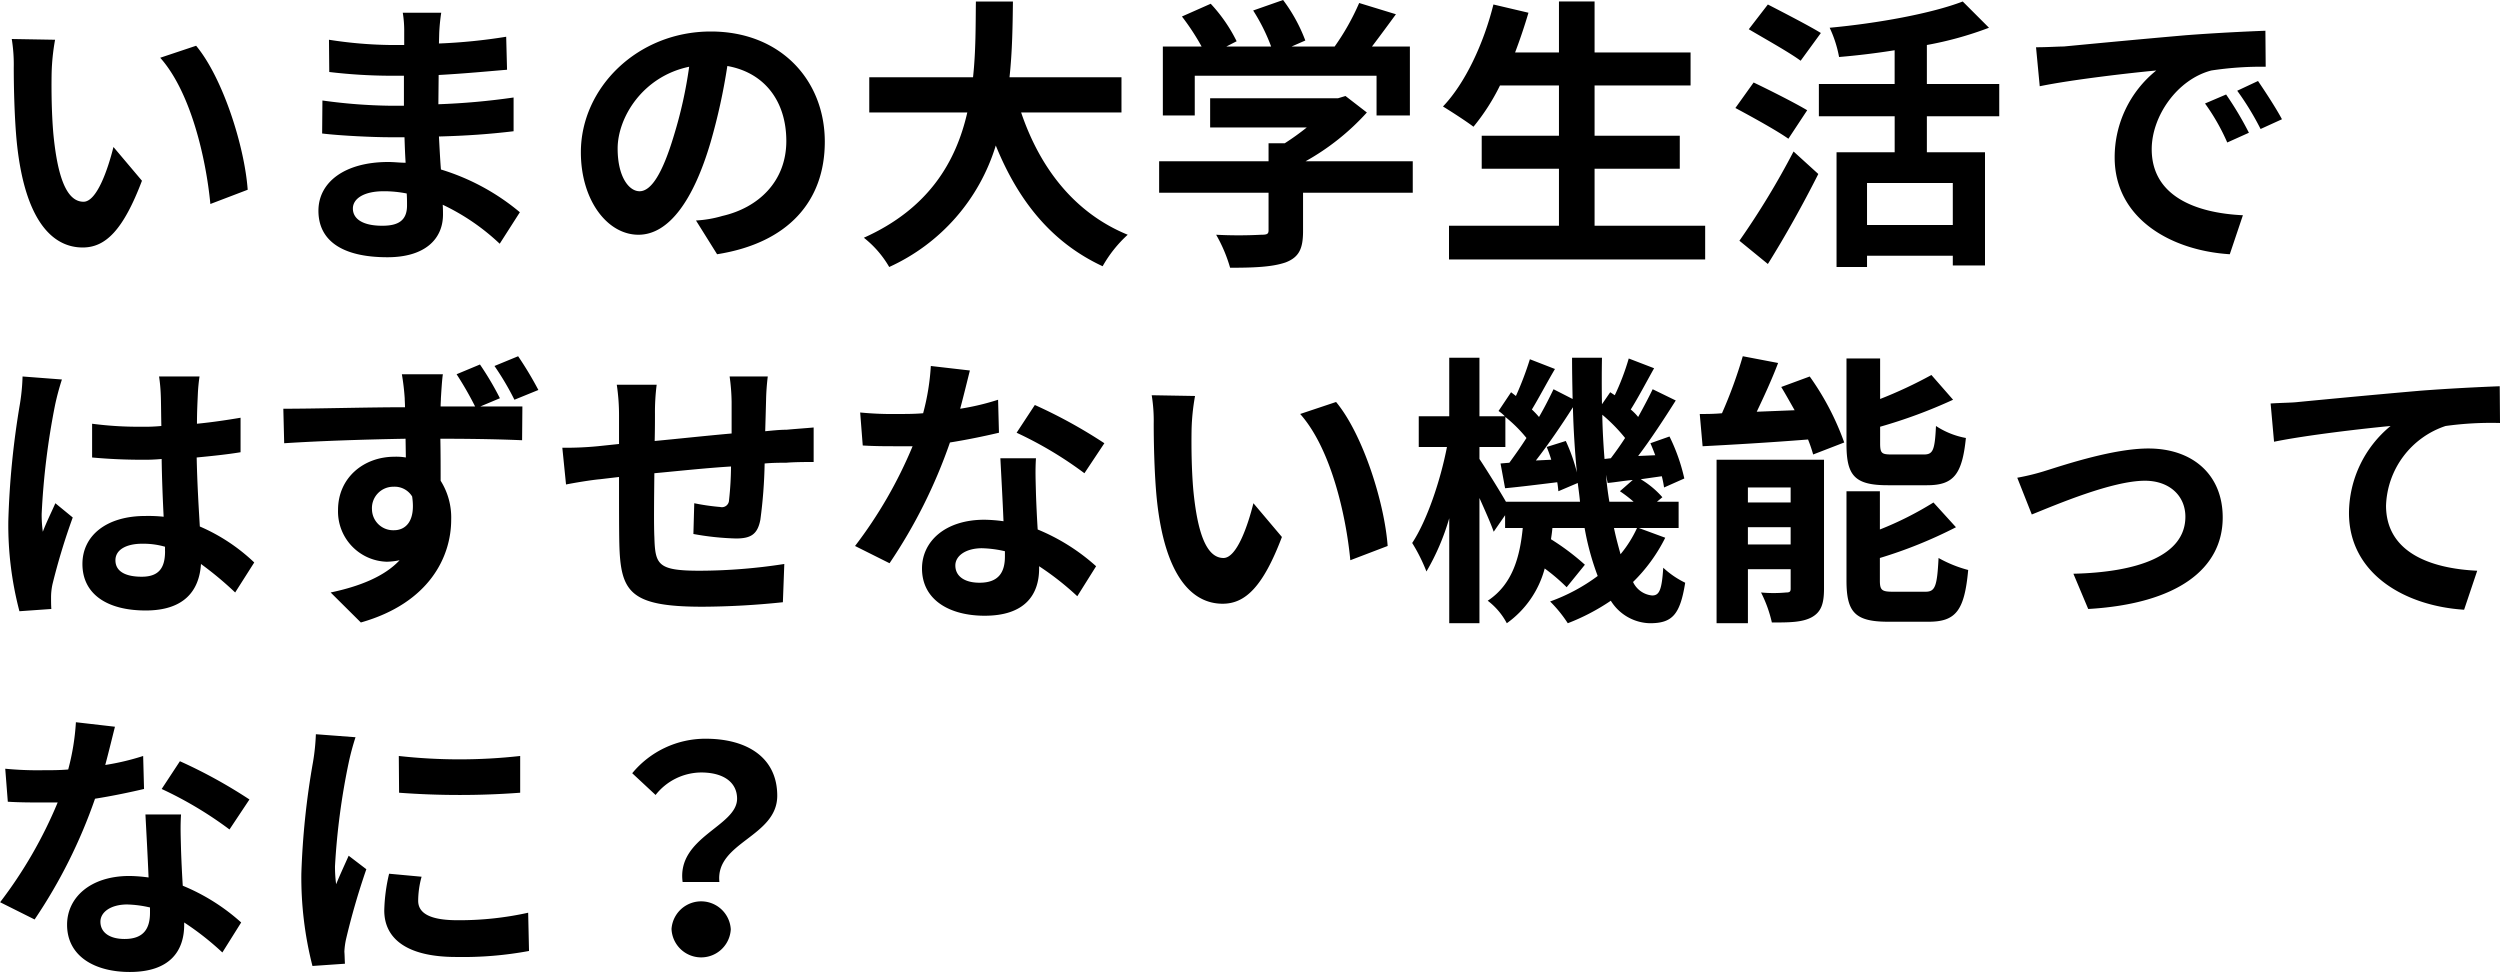 <svg xmlns="http://www.w3.org/2000/svg" width="333.344" height="129.6" viewBox="0 0 333.344 129.6">
  <defs>
    <style>
      .cls-1 {
        fill-rule: evenodd;
      }
    </style>
  </defs>
  <path id="いまの大学生活で_はずせない機能って_なに_" data-name="いまの大学生活で はずせない機能って なに？" class="cls-1" d="M268.437,10278.4l-5.775-.1a21.309,21.309,0,0,1,.266,3.8c0,2.3.076,6.7,0.418,10.1,1.063,10.2,4.673,13.9,8.776,13.9,3.04,0,5.395-2.3,7.9-8.9l-3.8-4.5c-0.722,2.9-2.2,7.3-3.99,7.3-2.355,0-3.5-3.6-4.027-9.1-0.228-2.7-.266-5.5-0.228-8A29.052,29.052,0,0,1,268.437,10278.4Zm18.807,0.8-4.787,1.6c4.1,4.6,6.117,13.5,6.687,19.5l4.977-1.9C293.7,10292.6,290.815,10283.5,287.244,10279.2Zm28.122,21.3c0,2.1-1.292,2.7-3.306,2.7-2.584,0-3.913-.9-3.913-2.3,0-1.3,1.443-2.3,4.1-2.3a15.48,15.48,0,0,1,3.078.3C315.366,10299.5,315.366,10300,315.366,10300.5Zm15.045,0.9a29.969,29.969,0,0,0-10.524-5.7c-0.114-1.4-.19-3-0.266-4.4,3.647-.1,6.573-0.3,9.954-0.7v-4.5a92.861,92.861,0,0,1-10.03.9l0.038-3.9c3.609-.2,6.649-0.5,9.119-0.7l-0.114-4.4a74.42,74.42,0,0,1-8.967.9l0.038-1.4a25.707,25.707,0,0,1,.266-2.7H314.8a14.972,14.972,0,0,1,.19,2.6v1.7h-1.862a56.757,56.757,0,0,1-8.169-.7l0.038,4.3a71.283,71.283,0,0,0,8.169.5h1.786v4h-1.786a71.483,71.483,0,0,1-9.081-.7l-0.038,4.4c2.508,0.3,6.839.5,9.043,0.5h1.938c0.038,1.1.076,2.3,0.152,3.4-0.76,0-1.52-.1-2.318-0.1-5.813,0-9.309,2.7-9.309,6.5,0,4,3.192,6.2,9.2,6.2,4.977,0,7.409-2.4,7.409-5.7,0-.3,0-0.8-0.038-1.3a29.263,29.263,0,0,1,7.6,5.2Zm15.964-2.8c-1.406,0-2.926-1.9-2.926-5.7,0-4.1,3.306-9.6,9.537-10.9a58.606,58.606,0,0,1-2.014,9.1C349.452,10296.2,347.932,10298.6,346.375,10298.6Zm10.334,8.4c9.5-1.5,14.362-7.1,14.362-15,0-8.2-5.889-14.7-15.2-14.7-9.764,0-17.325,7.5-17.325,16.1,0,6.4,3.533,11,7.675,11,4.1,0,7.371-4.7,9.612-12.3a79.886,79.886,0,0,0,2.242-10.2c5.053,0.9,7.865,4.8,7.865,10,0,5.4-3.724,8.9-8.549,10a15.227,15.227,0,0,1-3.495.6Zm53.92-18.9v-4.7H395.7c0.38-3.5.418-7,.456-10.1h-4.939c-0.038,3.1,0,6.6-.38,10.1H377v4.7h13.07c-1.482,6.5-5.091,12.8-13.792,16.7a13.638,13.638,0,0,1,3.381,3.9,26.154,26.154,0,0,0,14.21-16.2c2.964,7.3,7.371,12.9,14.248,16.1a16.782,16.782,0,0,1,3.344-4.2c-7.1-2.9-11.7-8.9-14.21-16.3h13.374Zm9.77-4.9H444.64v5.3h4.445v-9.2h-5.053c1.064-1.4,2.165-2.9,3.191-4.3l-4.9-1.5a31.933,31.933,0,0,1-3.268,5.8h-5.737l1.824-.8a21.678,21.678,0,0,0-2.964-5.4l-3.989,1.4a25,25,0,0,1,2.394,4.8h-5.965l1.367-.7a20.8,20.8,0,0,0-3.457-5l-3.838,1.7a31.1,31.1,0,0,1,2.622,4h-5.167v9.2H420.4v-5.3Zm29.066,11.4H435.179a32.085,32.085,0,0,0,8.169-6.5l-2.85-2.2-0.988.3H422.451v3.9h12.88a34.461,34.461,0,0,1-2.926,2.1H430.24v2.4H415.65v4.2h14.59v5c0,0.5-.19.6-0.988,0.6a57.483,57.483,0,0,1-6,0,19.636,19.636,0,0,1,1.862,4.4c3.229,0,5.585-.1,7.37-0.7,1.862-.7,2.356-1.9,2.356-4.2v-5.1h14.628v-4.2Zm24.246,8.6v-7.6h11.36v-4.4h-11.36v-6.7h12.8v-4.4h-12.8v-6.8h-4.749v6.8h-5.851c0.646-1.7,1.253-3.5,1.785-5.3l-4.673-1.1c-1.292,5.2-3.761,10.5-6.725,13.6,1.14,0.7,3.154,2,4.065,2.7a28.14,28.14,0,0,0,3.534-5.5h7.865v6.7h-10.3v4.4h10.3v7.6H454.3v4.5h34.157v-4.5H473.711Zm30.173-25.7c-1.633-1-4.939-2.7-7.067-3.8l-2.545,3.3c2.2,1.3,5.433,3.1,6.915,4.2Zm-1.823,10.3c-1.672-1-5.054-2.7-7.143-3.7l-2.432,3.4c2.242,1.2,5.509,3,7.067,4.1Zm-5.244,20.5c2.318-3.7,4.712-8,6.725-12l-3.3-3a106.6,106.6,0,0,1-7.219,11.9Zm24.659-5.2H510.039v-5.6h11.437v5.6Zm6.193-14.5v-4.3h-9.651v-5.2a46.715,46.715,0,0,0,8.283-2.3l-3.5-3.5c-4.18,1.6-11.285,2.9-17.744,3.5a15.772,15.772,0,0,1,1.254,3.9c2.394-.2,4.9-0.5,7.409-0.9v4.5H503.618v4.3h10.107v4.8h-7.751v15.3h4.065v-1.5h11.437v1.3h4.293v-15.1h-7.751v-4.8h9.651Zm30.249-2.9-2.812,1.2a27.885,27.885,0,0,1,2.964,5.2l2.888-1.3A44.286,44.286,0,0,0,557.918,10285.7Zm4.255-1.8-2.773,1.3a37.32,37.32,0,0,1,3.115,5.1l2.85-1.3C564.567,10287.5,563.123,10285.3,562.173,10283.9Zm-29.6-4.5,0.494,5.2c4.369-.9,12.272-1.8,15.539-2.1a14.836,14.836,0,0,0-5.547,11.6c0,8.1,7.447,12.4,15.35,12.9l1.748-5.2c-6.383-.3-12.158-2.6-12.158-8.8,0-4.4,3.381-9.3,7.94-10.5a44.282,44.282,0,0,1,7.257-.5l-0.038-4.8c-2.659.1-6.763,0.3-10.638,0.6-6.877.6-13.108,1.2-16.262,1.5C535.539,10279.3,534.1,10279.4,532.576,10279.4Zm-268.471,43.9a27.134,27.134,0,0,1-.342,3.6,112.008,112.008,0,0,0-1.557,15.7,45.192,45.192,0,0,0,1.481,12l4.256-.3c-0.038-.5-0.038-1.1-0.038-1.5a8.348,8.348,0,0,1,.19-1.8,87.4,87.4,0,0,1,2.7-8.9l-2.317-1.9c-0.57,1.3-1.178,2.5-1.672,3.8a16.061,16.061,0,0,1-.152-2.4,97.932,97.932,0,0,1,1.786-14.5,34.159,34.159,0,0,1,.912-3.4Zm19,23.3c0,2.2-.8,3.4-3.116,3.4-1.976,0-3.5-.6-3.5-2.2,0-1.4,1.443-2.2,3.571-2.2a10.42,10.42,0,0,1,3.04.4v0.6Zm11.892,1.5a24.621,24.621,0,0,0-7.257-4.8c-0.152-2.6-.342-5.6-0.418-9.2,2.052-.2,4.027-0.4,5.851-0.7v-4.6c-1.786.3-3.761,0.6-5.813,0.8,0-1.6.076-3,.114-3.9a22.758,22.758,0,0,1,.228-2.4h-5.395a21.959,21.959,0,0,1,.228,2.5c0.038,0.8.038,2.3,0.076,4.1a23.654,23.654,0,0,1-2.66.1,47.594,47.594,0,0,1-6.573-.4v4.5c2.242,0.2,4.369.3,6.573,0.3a24.677,24.677,0,0,0,2.7-.1c0.038,2.7.152,5.4,0.266,7.7a19.485,19.485,0,0,0-2.47-.1c-5.129,0-8.359,2.6-8.359,6.4,0,4,3.268,6.2,8.435,6.2,5.091,0,7.143-2.6,7.371-6.2a45.381,45.381,0,0,1,4.559,3.8Zm37.886-23a46.95,46.95,0,0,0-2.7-4.5l-3.153,1.3a36.891,36.891,0,0,1,2.659,4.5Zm-22.189,15.9a2.847,2.847,0,0,1,2.888-3,2.721,2.721,0,0,1,2.469,1.3c0.494,3.3-.874,4.5-2.431,4.5A2.826,2.826,0,0,1,310.692,10341Zm17.06-14.8a39.806,39.806,0,0,0-2.66-4.5l-3.116,1.3a45.168,45.168,0,0,1,2.47,4.3h-4.6c0-.4.038-0.8,0.038-1.1,0.038-.6.152-2.6,0.266-3.2h-5.471a31.374,31.374,0,0,1,.379,3.2c0,0.3.038,0.7,0.038,1.2-5.091,0-11.892.2-16.223,0.2l0.114,4.6c4.635-.3,10.486-0.5,16.185-0.6l0.038,2.5a7.565,7.565,0,0,0-1.519-.1c-4.1,0-7.523,2.8-7.523,7.1a6.7,6.7,0,0,0,6.5,6.9,9.149,9.149,0,0,0,1.71-.2c-2.052,2.2-5.4,3.5-9.195,4.3l4.027,4c9.157-2.6,12.045-8.8,12.045-13.7a9.192,9.192,0,0,0-1.406-5.2c0-1.7,0-3.7-.038-5.6,5.091,0,8.625.1,10.9,0.2l0.038-4.5H325.13Zm30.629-2.9a26.6,26.6,0,0,1,.266,3.4v4.2c-3.42.3-7.067,0.7-10.259,1,0.038-1.5.038-2.8,0.038-3.6a28.926,28.926,0,0,1,.228-3.9h-5.319a27.589,27.589,0,0,1,.3,4.1v3.8l-2.85.3a44.3,44.3,0,0,1-4.711.2l0.494,4.9c0.988-.2,3.343-0.6,4.521-0.7l2.546-.3c0,3.5,0,7.2.038,8.8,0.152,6.5,1.33,8.5,11.094,8.5a107.1,107.1,0,0,0,10.715-.6l0.19-5.1a74.572,74.572,0,0,1-11.247.9c-5.661,0-5.965-.8-6.079-4.5-0.076-1.6-.038-5,0-8.5,3.23-.3,6.915-0.7,10.221-0.9a43.121,43.121,0,0,1-.266,4.5,0.949,0.949,0,0,1-1.178.9,29.222,29.222,0,0,1-3.458-.5l-0.114,4.1a36.277,36.277,0,0,0,5.662.6c1.937,0,2.887-.5,3.267-2.5a64.473,64.473,0,0,0,.57-7.5c1.1-.1,2.09-0.1,2.888-0.1,1.025-.1,3-0.1,3.647-0.1v-4.6c-1.1.1-2.584,0.2-3.609,0.3-0.874,0-1.824.1-2.85,0.2,0.038-1.3.076-2.6,0.114-4.1a30.423,30.423,0,0,1,.228-3.2h-5.091Zm49.968,8.9a66.644,66.644,0,0,0-9.271-5.1l-2.431,3.7a50.822,50.822,0,0,1,9.042,5.4Zm-14.172-5.8a32.884,32.884,0,0,1-5.053,1.2c0.532-2,.988-3.9,1.292-5.1l-5.206-.6a31.361,31.361,0,0,1-1.026,6.3c-1.139.1-2.279,0.1-3.381,0.1a44.323,44.323,0,0,1-5.015-.2l0.342,4.4c1.633,0.1,3.153.1,4.711,0.1h1.938a59.147,59.147,0,0,1-7.675,13.3l4.6,2.3a69.138,69.138,0,0,0,8.055-16.1c2.508-.4,4.825-0.9,6.535-1.3Zm0.912,20.9c0,2.1-.836,3.5-3.382,3.5-2.051,0-3.229-.9-3.229-2.3,0-1.3,1.406-2.3,3.571-2.3a15.089,15.089,0,0,1,3.04.4v0.7Zm-0.608-13.1c0.114,2.2.3,5.5,0.418,8.4a20.59,20.59,0,0,0-2.546-.2c-5.243,0-8.32,2.9-8.32,6.5,0,4.2,3.685,6.3,8.358,6.3,5.357,0,7.257-2.8,7.257-6.3v-0.3a37.832,37.832,0,0,1,5.091,4l2.508-4a27.014,27.014,0,0,0-7.789-4.9c-0.114-1.8-.19-3.6-0.228-4.7-0.038-1.7-.114-3.2,0-4.8h-4.749Zm25.956-8.3-5.775-.1a21.309,21.309,0,0,1,.266,3.8c0,2.3.076,6.7,0.418,10.1,1.063,10.2,4.673,13.9,8.776,13.9,3.04,0,5.395-2.3,7.9-8.9l-3.8-4.5c-0.722,2.9-2.2,7.3-3.99,7.3-2.355,0-3.5-3.6-4.027-9.1-0.228-2.7-.266-5.5-0.228-8A29.052,29.052,0,0,1,420.437,10325.9Zm18.807,0.8-4.787,1.6c4.1,4.6,6.117,13.5,6.687,19.5l4.977-1.9C445.7,10340.1,442.815,10331,439.244,10326.7Zm40.128,16.8a15.742,15.742,0,0,1-2.2,3.5c-0.3-1.1-.608-2.2-0.874-3.5h3.078Zm-17.478-3.5c-0.912-1.6-2.735-4.5-3.533-5.7v-1.6h3.457v-4a18.434,18.434,0,0,1,2.812,2.8c-0.76,1.2-1.558,2.3-2.28,3.3l-1.178.1,0.608,3.3c2.128-.2,4.484-0.5,6.953-0.8,0.076,0.4.114,0.8,0.152,1.2l2.584-1.1c0.114,0.9.228,1.7,0.3,2.5h-9.879Zm5.433-7.3a15.639,15.639,0,0,1,.608,1.7l-2.051.1c1.633-2.1,3.419-4.7,4.939-7.1,0.076,3,.266,6,0.532,8.7a23.112,23.112,0,0,0-1.482-4.2Zm7.713,1.6c-0.152-1.9-.266-3.9-0.3-5.9a21.931,21.931,0,0,1,3.04,3.1c-0.646,1-1.292,1.9-1.9,2.7Zm0.646,5.7q-0.285-1.65-.456-3.6l0.228,1.1c1.064-.1,2.166-0.3,3.344-0.4l-1.71,1.5a17.217,17.217,0,0,1,1.824,1.4h-3.23Zm3.914,3.5h5.319v-3.5h-2.888l0.722-.6a12.01,12.01,0,0,0-2.887-2.4l2.811-.4a14.261,14.261,0,0,1,.3,1.5l2.7-1.2a24.643,24.643,0,0,0-1.976-5.6l-2.546.9c0.228,0.5.456,1.1,0.646,1.6l-2.279.1c1.671-2.2,3.5-5,5.015-7.4l-3.078-1.5c-0.532,1.1-1.215,2.4-1.937,3.7a6.783,6.783,0,0,0-.988-1c0.95-1.5,2.051-3.6,3.115-5.5l-3.381-1.3a32.276,32.276,0,0,1-1.862,4.9l-0.608-.4-1.1,1.6c-0.038-2-.038-4.1,0-6.2h-3.989c0,1.8.038,3.7,0.076,5.5l-2.546-1.3c-0.532,1.1-1.178,2.4-1.937,3.7a11.51,11.51,0,0,0-.95-1c0.912-1.5,2.013-3.6,3.077-5.4l-3.343-1.3a42.937,42.937,0,0,1-1.862,4.9l-0.646-.5-1.672,2.5a5.173,5.173,0,0,1,.836.7h-3.381v-7.8h-4.028v7.8h-4.065v4.1h3.761c-0.873,4.5-2.659,9.8-4.635,12.8a23.238,23.238,0,0,1,1.9,3.8,31.087,31.087,0,0,0,3.039-7.1v14h4.028v-16.7c0.76,1.7,1.52,3.4,1.9,4.5l1.52-2.2v1.7h2.356c-0.38,3.8-1.33,7.5-4.673,9.7a9.053,9.053,0,0,1,2.545,3,13.079,13.079,0,0,0,5.053-7.3,25.272,25.272,0,0,1,2.926,2.5l2.432-3a32.076,32.076,0,0,0-4.522-3.4c0.076-.5.152-1,0.19-1.5h4.294a35.427,35.427,0,0,0,1.747,6.4,24.429,24.429,0,0,1-6.345,3.4,17.312,17.312,0,0,1,2.356,2.9,28.3,28.3,0,0,0,5.737-3,6.313,6.313,0,0,0,5.205,3c2.964,0,4.028-1.1,4.712-5.4a11.952,11.952,0,0,1-2.926-2c-0.19,3-.532,3.7-1.482,3.7a3.135,3.135,0,0,1-2.545-1.8,21.908,21.908,0,0,0,4.293-5.9Zm38.456-5.7c3.5,0,4.673-1.4,5.167-6.3a10.777,10.777,0,0,1-3.99-1.6c-0.152,3.3-.418,3.8-1.633,3.8h-4.142c-1.444,0-1.672-.1-1.672-1.5v-2.2a67.3,67.3,0,0,0,9.727-3.6l-2.888-3.3a58.709,58.709,0,0,1-6.839,3.2v-5.4H507.3v11.4c0,4.2,1.064,5.5,5.509,5.5h5.244Zm-23.9,7.9v-2.3h5.7v2.3h-5.7Zm5.7-7.6v2h-5.7v-2h5.7Zm4.446-3.7H489.978v21.8h4.179v-7.2h5.7v2.6c0,0.4-.152.5-0.608,0.5a18.011,18.011,0,0,1-3.343,0,17.017,17.017,0,0,1,1.444,4c2.279,0,4.027,0,5.319-.7,1.254-.7,1.634-1.8,1.634-3.8v-17.2Zm-5.7-9.7c0.608,1,1.216,2.1,1.786,3.1l-5.053.2c0.95-2,1.976-4.2,2.849-6.5l-4.711-.9a61.069,61.069,0,0,1-2.773,7.6c-1.064.1-2.052,0.1-2.964,0.1l0.38,4.3c3.875-.2,9.043-0.5,14.058-0.9a18.708,18.708,0,0,1,.684,2l4.141-1.6a35.87,35.87,0,0,0-4.6-8.8ZM513.5,10352c-1.482,0-1.748-.2-1.748-1.5v-3a60.3,60.3,0,0,0,10.145-4.1l-3-3.3a44.028,44.028,0,0,1-7.143,3.6v-5.1H507.3v11.9c0,4.2,1.1,5.5,5.547,5.5h5.4c3.647,0,4.787-1.5,5.281-6.9a16.727,16.727,0,0,1-3.952-1.6c-0.19,3.8-.456,4.5-1.747,4.5H513.5Zm16.571-15.2,1.938,4.9c3.23-1.3,10.715-4.5,15.084-4.5,3.267,0,5.395,2,5.395,4.8,0,5.2-6.383,7.4-14.932,7.6l1.976,4.7c11.968-.7,17.933-5.4,17.933-12.2,0-5.7-3.989-9.2-9.916-9.2-4.56,0-10.943,2.1-13.488,2.9A30.553,30.553,0,0,1,530.067,10336.8Zm33.783-9.9,0.456,5.1c4.369-.9,12.31-1.8,15.539-2.1a15.125,15.125,0,0,0-5.547,11.6c0,8.1,7.447,12.4,15.35,12.9l1.748-5.2c-6.345-.3-12.158-2.5-12.158-8.7a11.6,11.6,0,0,1,7.94-10.6,44.168,44.168,0,0,1,7.257-.4l-0.038-4.9c-2.621.1-6.763,0.3-10.638,0.6-6.877.6-13.108,1.2-16.224,1.5C566.775,10326.8,565.332,10326.8,563.85,10326.9Zm-269.5,52.8a66.644,66.644,0,0,0-9.271-5.1l-2.431,3.7a50.822,50.822,0,0,1,9.042,5.4Zm-14.172-5.8a32.884,32.884,0,0,1-5.053,1.2c0.532-2,.988-3.9,1.292-5.1l-5.206-.6a31.361,31.361,0,0,1-1.026,6.3c-1.139.1-2.279,0.1-3.381,0.1a44.323,44.323,0,0,1-5.015-.2l0.342,4.4c1.633,0.1,3.153.1,4.711,0.1h1.938a59.147,59.147,0,0,1-7.675,13.3l4.6,2.3a69.138,69.138,0,0,0,8.055-16.1c2.508-.4,4.825-0.9,6.535-1.3Zm0.912,20.9c0,2.1-.836,3.5-3.382,3.5-2.051,0-3.229-.9-3.229-2.3,0-1.3,1.406-2.3,3.571-2.3a15.089,15.089,0,0,1,3.04.4v0.7Zm-0.608-13.1c0.114,2.2.3,5.5,0.418,8.4a20.59,20.59,0,0,0-2.546-.2c-5.243,0-8.32,2.9-8.32,6.5,0,4.2,3.685,6.3,8.358,6.3,5.357,0,7.257-2.8,7.257-6.3v-0.3a37.832,37.832,0,0,1,5.091,4l2.508-4a27.014,27.014,0,0,0-7.789-4.9c-0.114-1.8-.19-3.6-0.228-4.7-0.038-1.7-.114-3.2,0-4.8h-4.749Zm33.783-7.8,0.038,4.9a108.784,108.784,0,0,0,16.147,0v-4.9A72.94,72.94,0,0,1,314.264,10373.9Zm-1.292,15.7a23.257,23.257,0,0,0-.646,4.9c0,3.8,3.078,6.2,9.575,6.2a48.22,48.22,0,0,0,9.726-.8l-0.114-5.1a42.392,42.392,0,0,1-9.422,1c-3.8,0-5.244-1-5.244-2.6a12.182,12.182,0,0,1,.456-3.2Zm-9.765-18.6a28.59,28.59,0,0,1-.38,3.7,104,104,0,0,0-1.557,14.9,47.8,47.8,0,0,0,1.481,12.3l4.332-.3c-0.038-.6-0.038-1.2-0.076-1.6a9.831,9.831,0,0,1,.228-1.7,96.152,96.152,0,0,1,2.7-9.3l-2.355-1.8c-0.532,1.2-1.14,2.5-1.672,3.8a17.94,17.94,0,0,1-.152-2.4,92.3,92.3,0,0,1,1.824-13.8,34.159,34.159,0,0,1,.912-3.4Zm48.905,19.7h4.9c-0.57-5.3,7.713-6,7.713-11.5,0-5.1-4.027-7.6-9.537-7.6a12.646,12.646,0,0,0-9.8,4.6l3.115,2.9a7.805,7.805,0,0,1,6.079-3c2.964,0,4.788,1.3,4.788,3.5C359.369,10383.3,351.314,10384.7,352.112,10390.7Zm-1.482,6.3a3.955,3.955,0,0,0,7.9,0A3.96,3.96,0,0,0,350.63,10397Z" transform="translate(-261.094 -10273.1)"/>
</svg>
